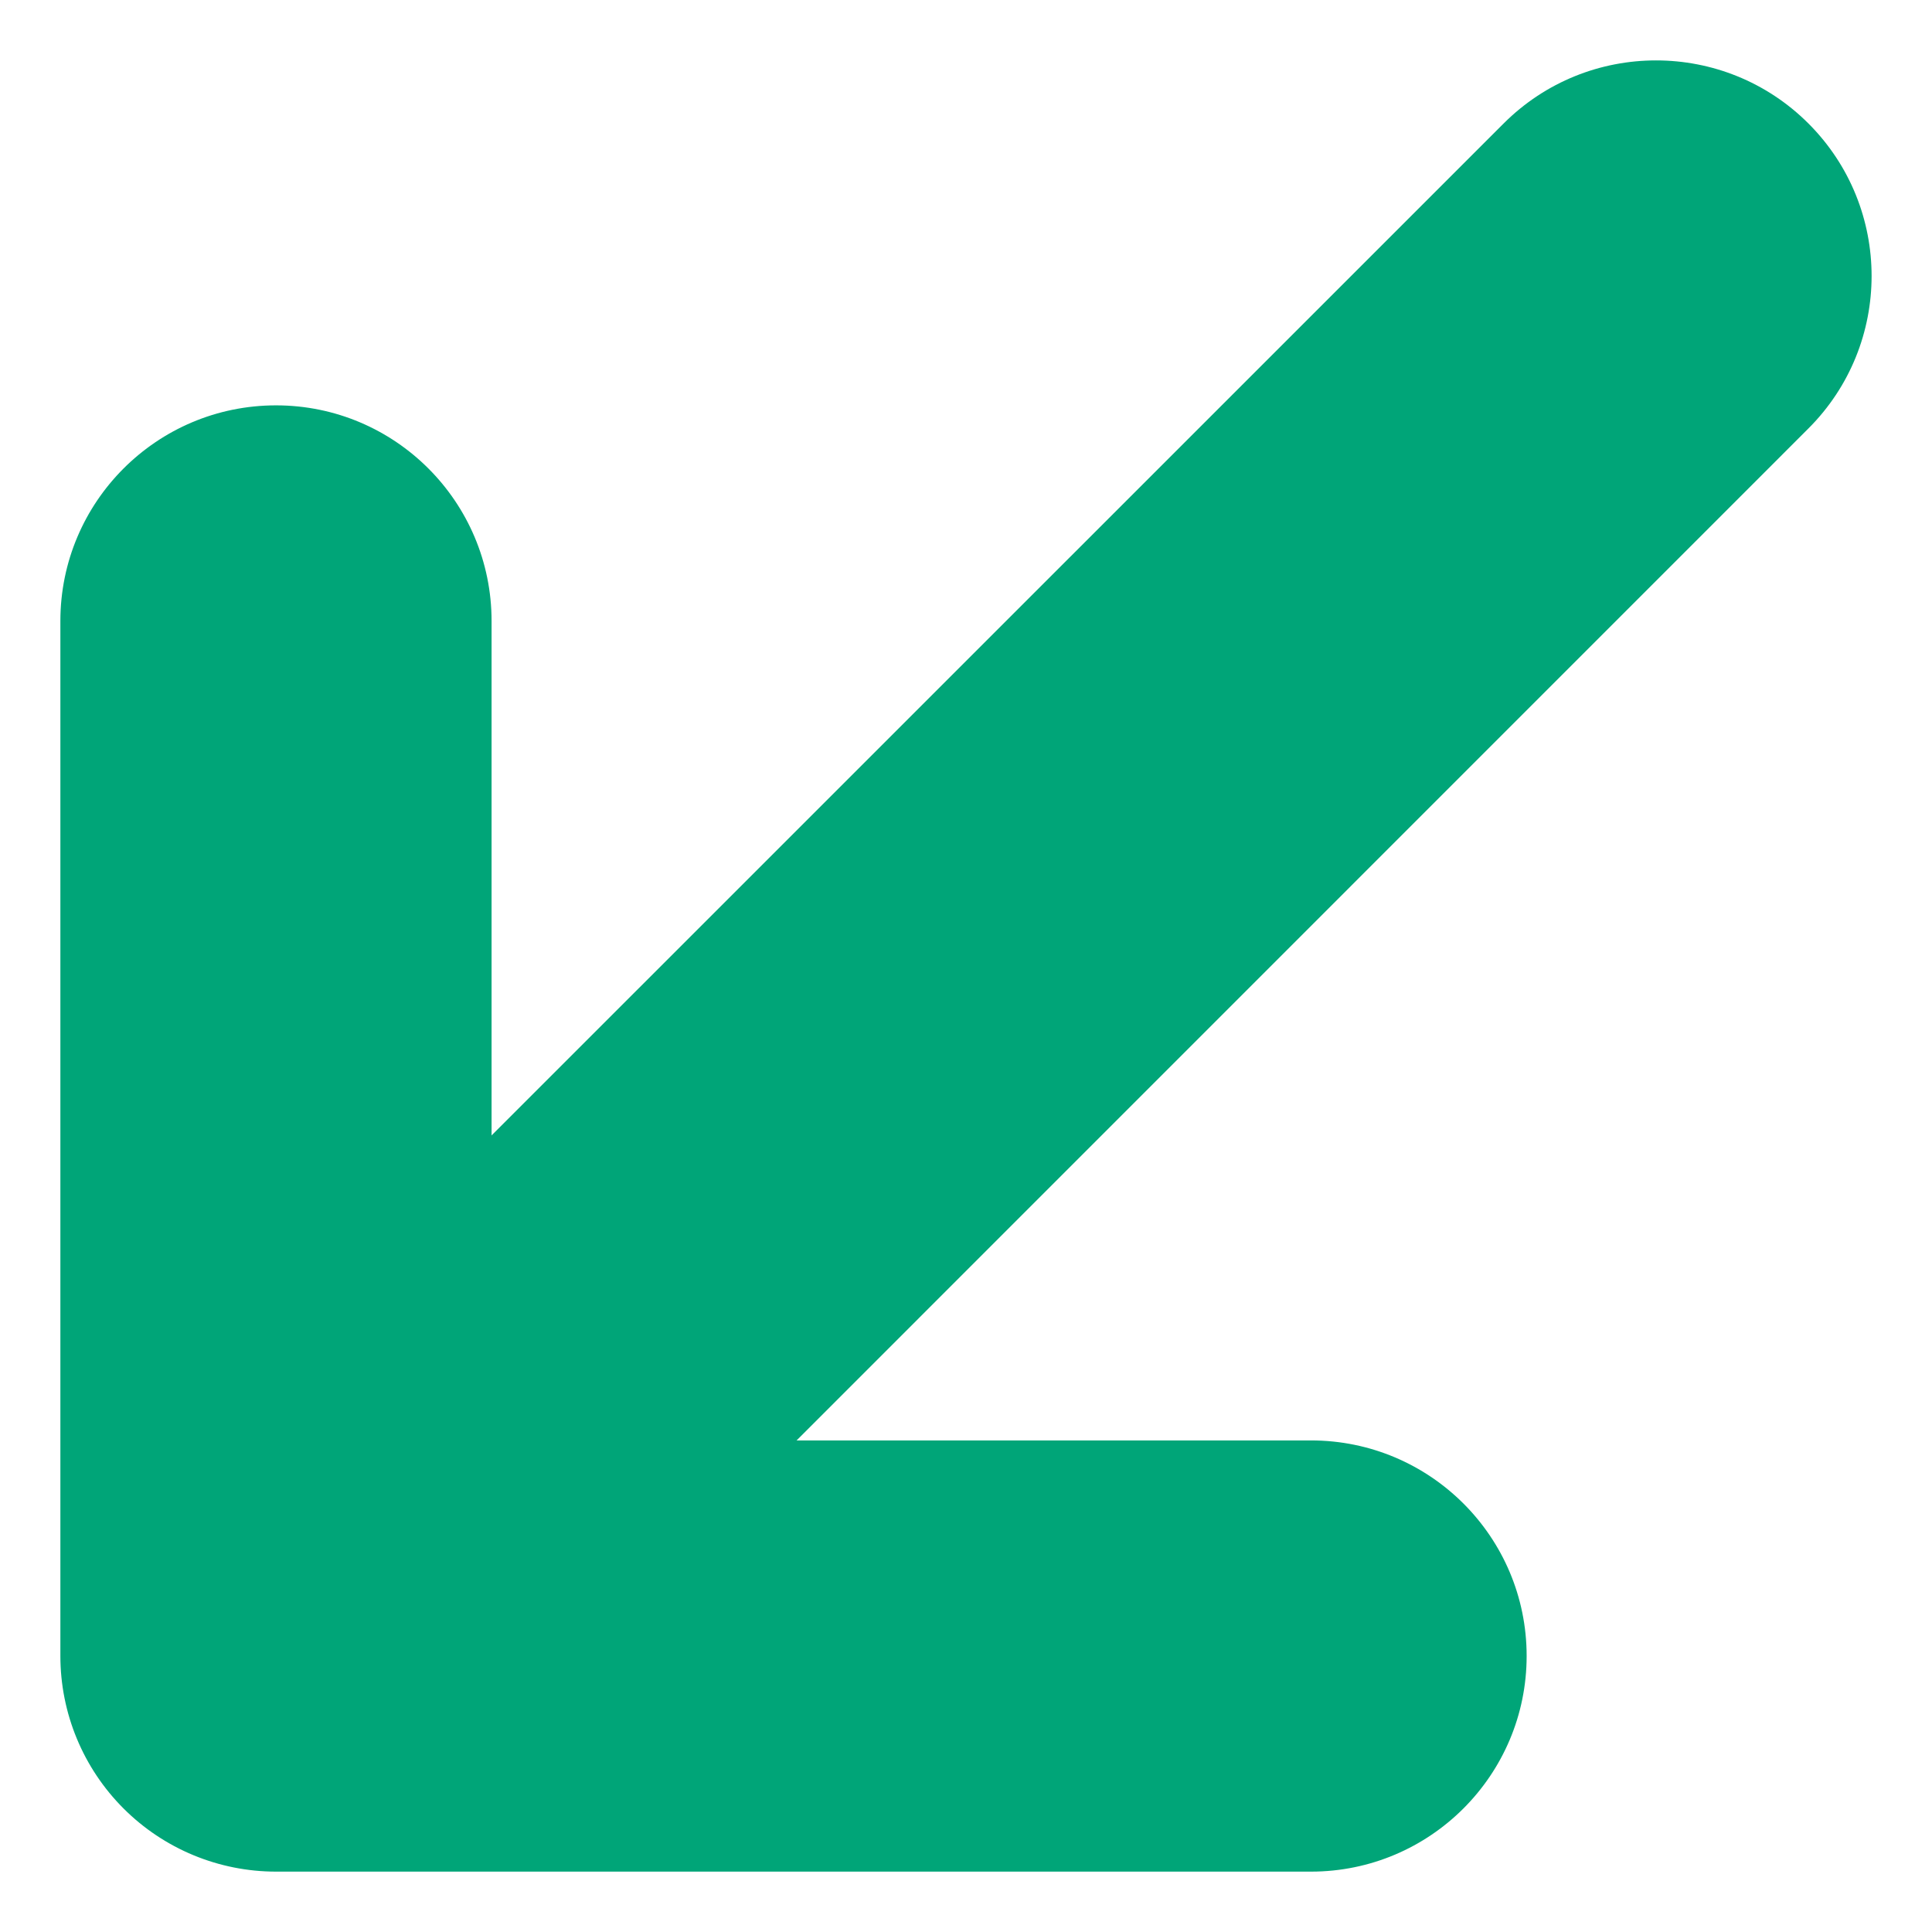 <svg width="16" height="16" viewBox="0 0 16 16" fill="none" xmlns="http://www.w3.org/2000/svg">
<path fill-rule="evenodd" clip-rule="evenodd" d="M12.643 13.714C12.643 14.7 11.843 15.5 10.857 15.5L2.286 15.5C1.812 15.5 1.358 15.312 1.023 14.977C0.688 14.642 0.5 14.188 0.5 13.714L0.5 5.143C0.5 4.157 1.299 3.357 2.286 3.357C3.272 3.357 4.071 4.157 4.071 5.143L4.071 9.403L12.452 1.023C13.149 0.326 14.28 0.326 14.977 1.023C15.674 1.72 15.674 2.851 14.977 3.548L6.597 11.929L10.857 11.929C11.843 11.929 12.643 12.728 12.643 13.714Z" fill="#00A578"/>
</svg>

